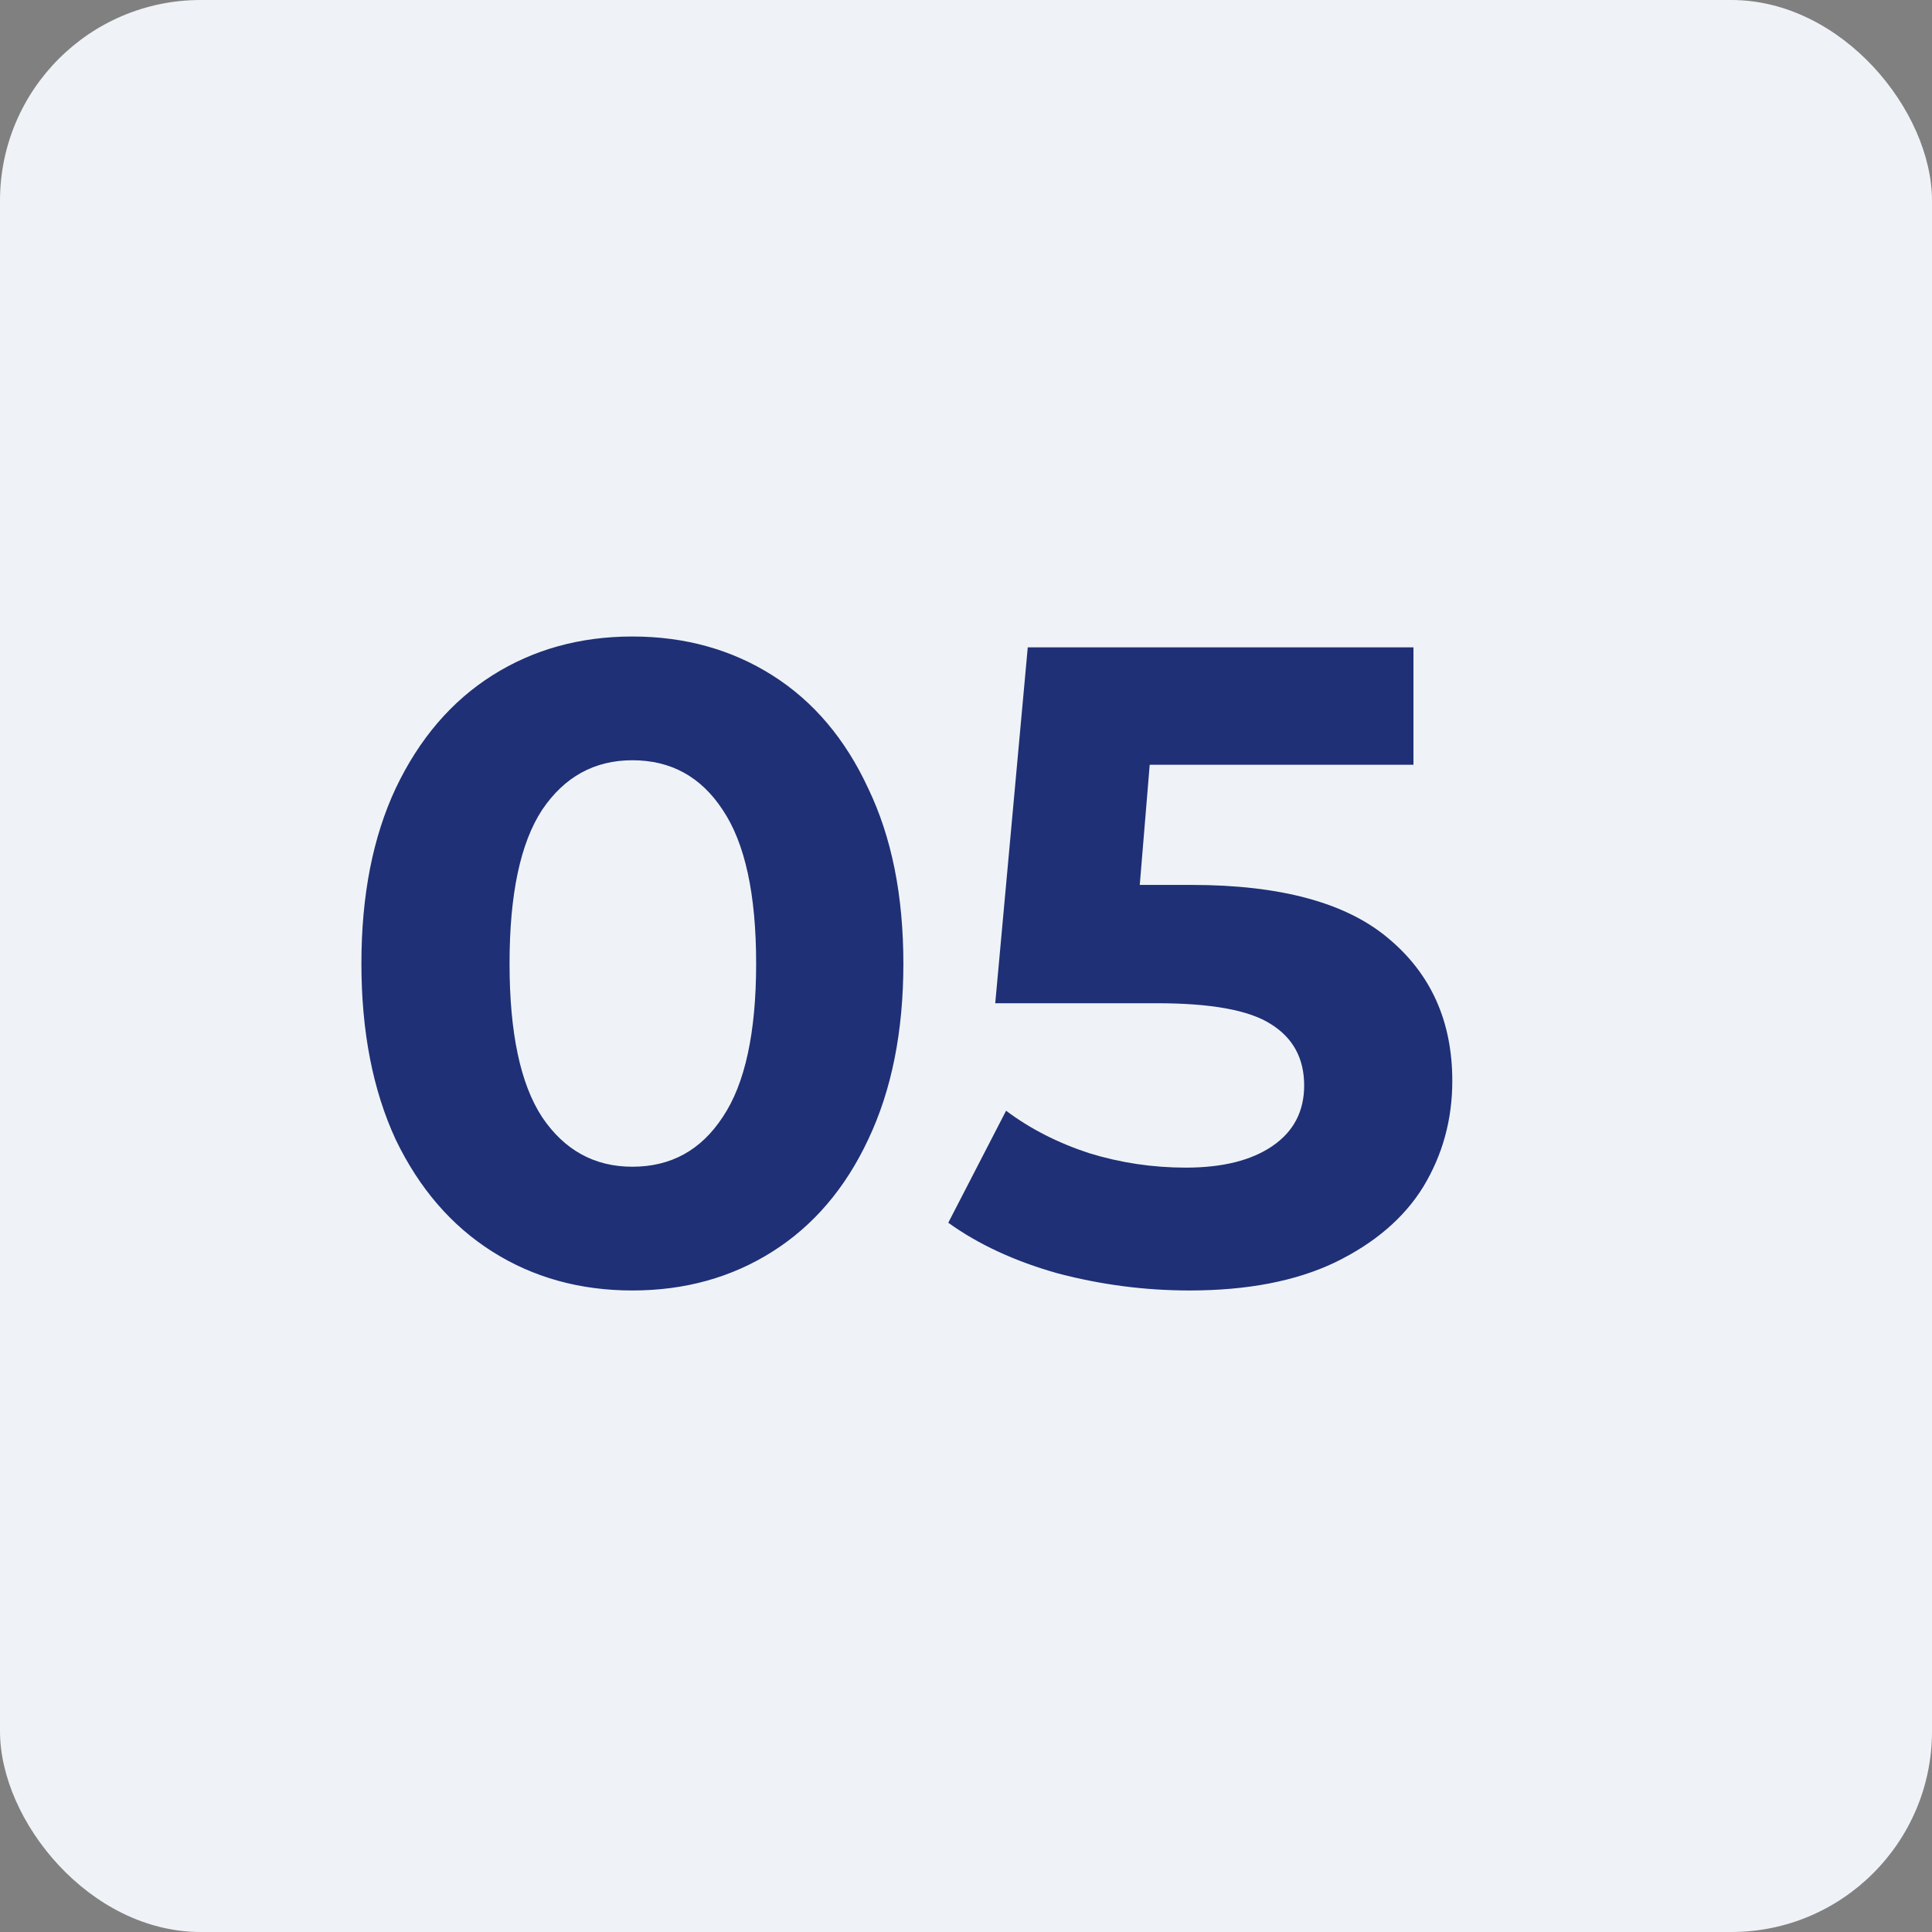<svg width="154" height="154" viewBox="0 0 154 154" fill="none" xmlns="http://www.w3.org/2000/svg">
<rect x="0" y="0" width="154" height="154" fill="#808080" stroke="none"/>
<rect width="154" height="154" rx="16" fill="#EFF3F7"/>
<path d="M50.408 102.864C46.232 102.864 42.512 101.832 39.248 99.768C35.984 97.704 33.416 94.728 31.544 90.84C29.72 86.904 28.808 82.224 28.808 76.8C28.808 71.376 29.72 66.72 31.544 62.832C33.416 58.896 35.984 55.896 39.248 53.832C42.512 51.768 46.232 50.736 50.408 50.736C54.584 50.736 58.304 51.768 61.568 53.832C64.832 55.896 67.376 58.896 69.2 62.832C71.072 66.72 72.008 71.376 72.008 76.8C72.008 82.224 71.072 86.904 69.2 90.84C67.376 94.728 64.832 97.704 61.568 99.768C58.304 101.832 54.584 102.864 50.408 102.864ZM50.408 93C53.48 93 55.88 91.68 57.608 89.04C59.384 86.4 60.272 82.32 60.272 76.8C60.272 71.28 59.384 67.2 57.608 64.56C55.88 61.92 53.48 60.6 50.408 60.6C47.384 60.6 44.984 61.92 43.208 64.56C41.48 67.2 40.616 71.28 40.616 76.8C40.616 82.32 41.48 86.4 43.208 89.04C44.984 91.68 47.384 93 50.408 93ZM94.955 70.536C102.059 70.536 107.291 71.952 110.651 74.784C114.059 77.616 115.763 81.408 115.763 86.16C115.763 89.232 114.995 92.04 113.459 94.584C111.923 97.08 109.571 99.096 106.403 100.632C103.283 102.12 99.419 102.864 94.811 102.864C91.259 102.864 87.755 102.408 84.299 101.496C80.891 100.536 77.987 99.192 75.587 97.464L80.195 88.536C82.115 89.976 84.323 91.104 86.819 91.92C89.315 92.688 91.883 93.072 94.523 93.072C97.451 93.072 99.755 92.496 101.435 91.344C103.115 90.192 103.955 88.584 103.955 86.52C103.955 84.36 103.067 82.728 101.291 81.624C99.563 80.52 96.539 79.968 92.219 79.968H79.331L81.923 51.6H112.667V60.96H91.643L90.851 70.536H94.955Z" fill="#1F3076"/>
</svg>
